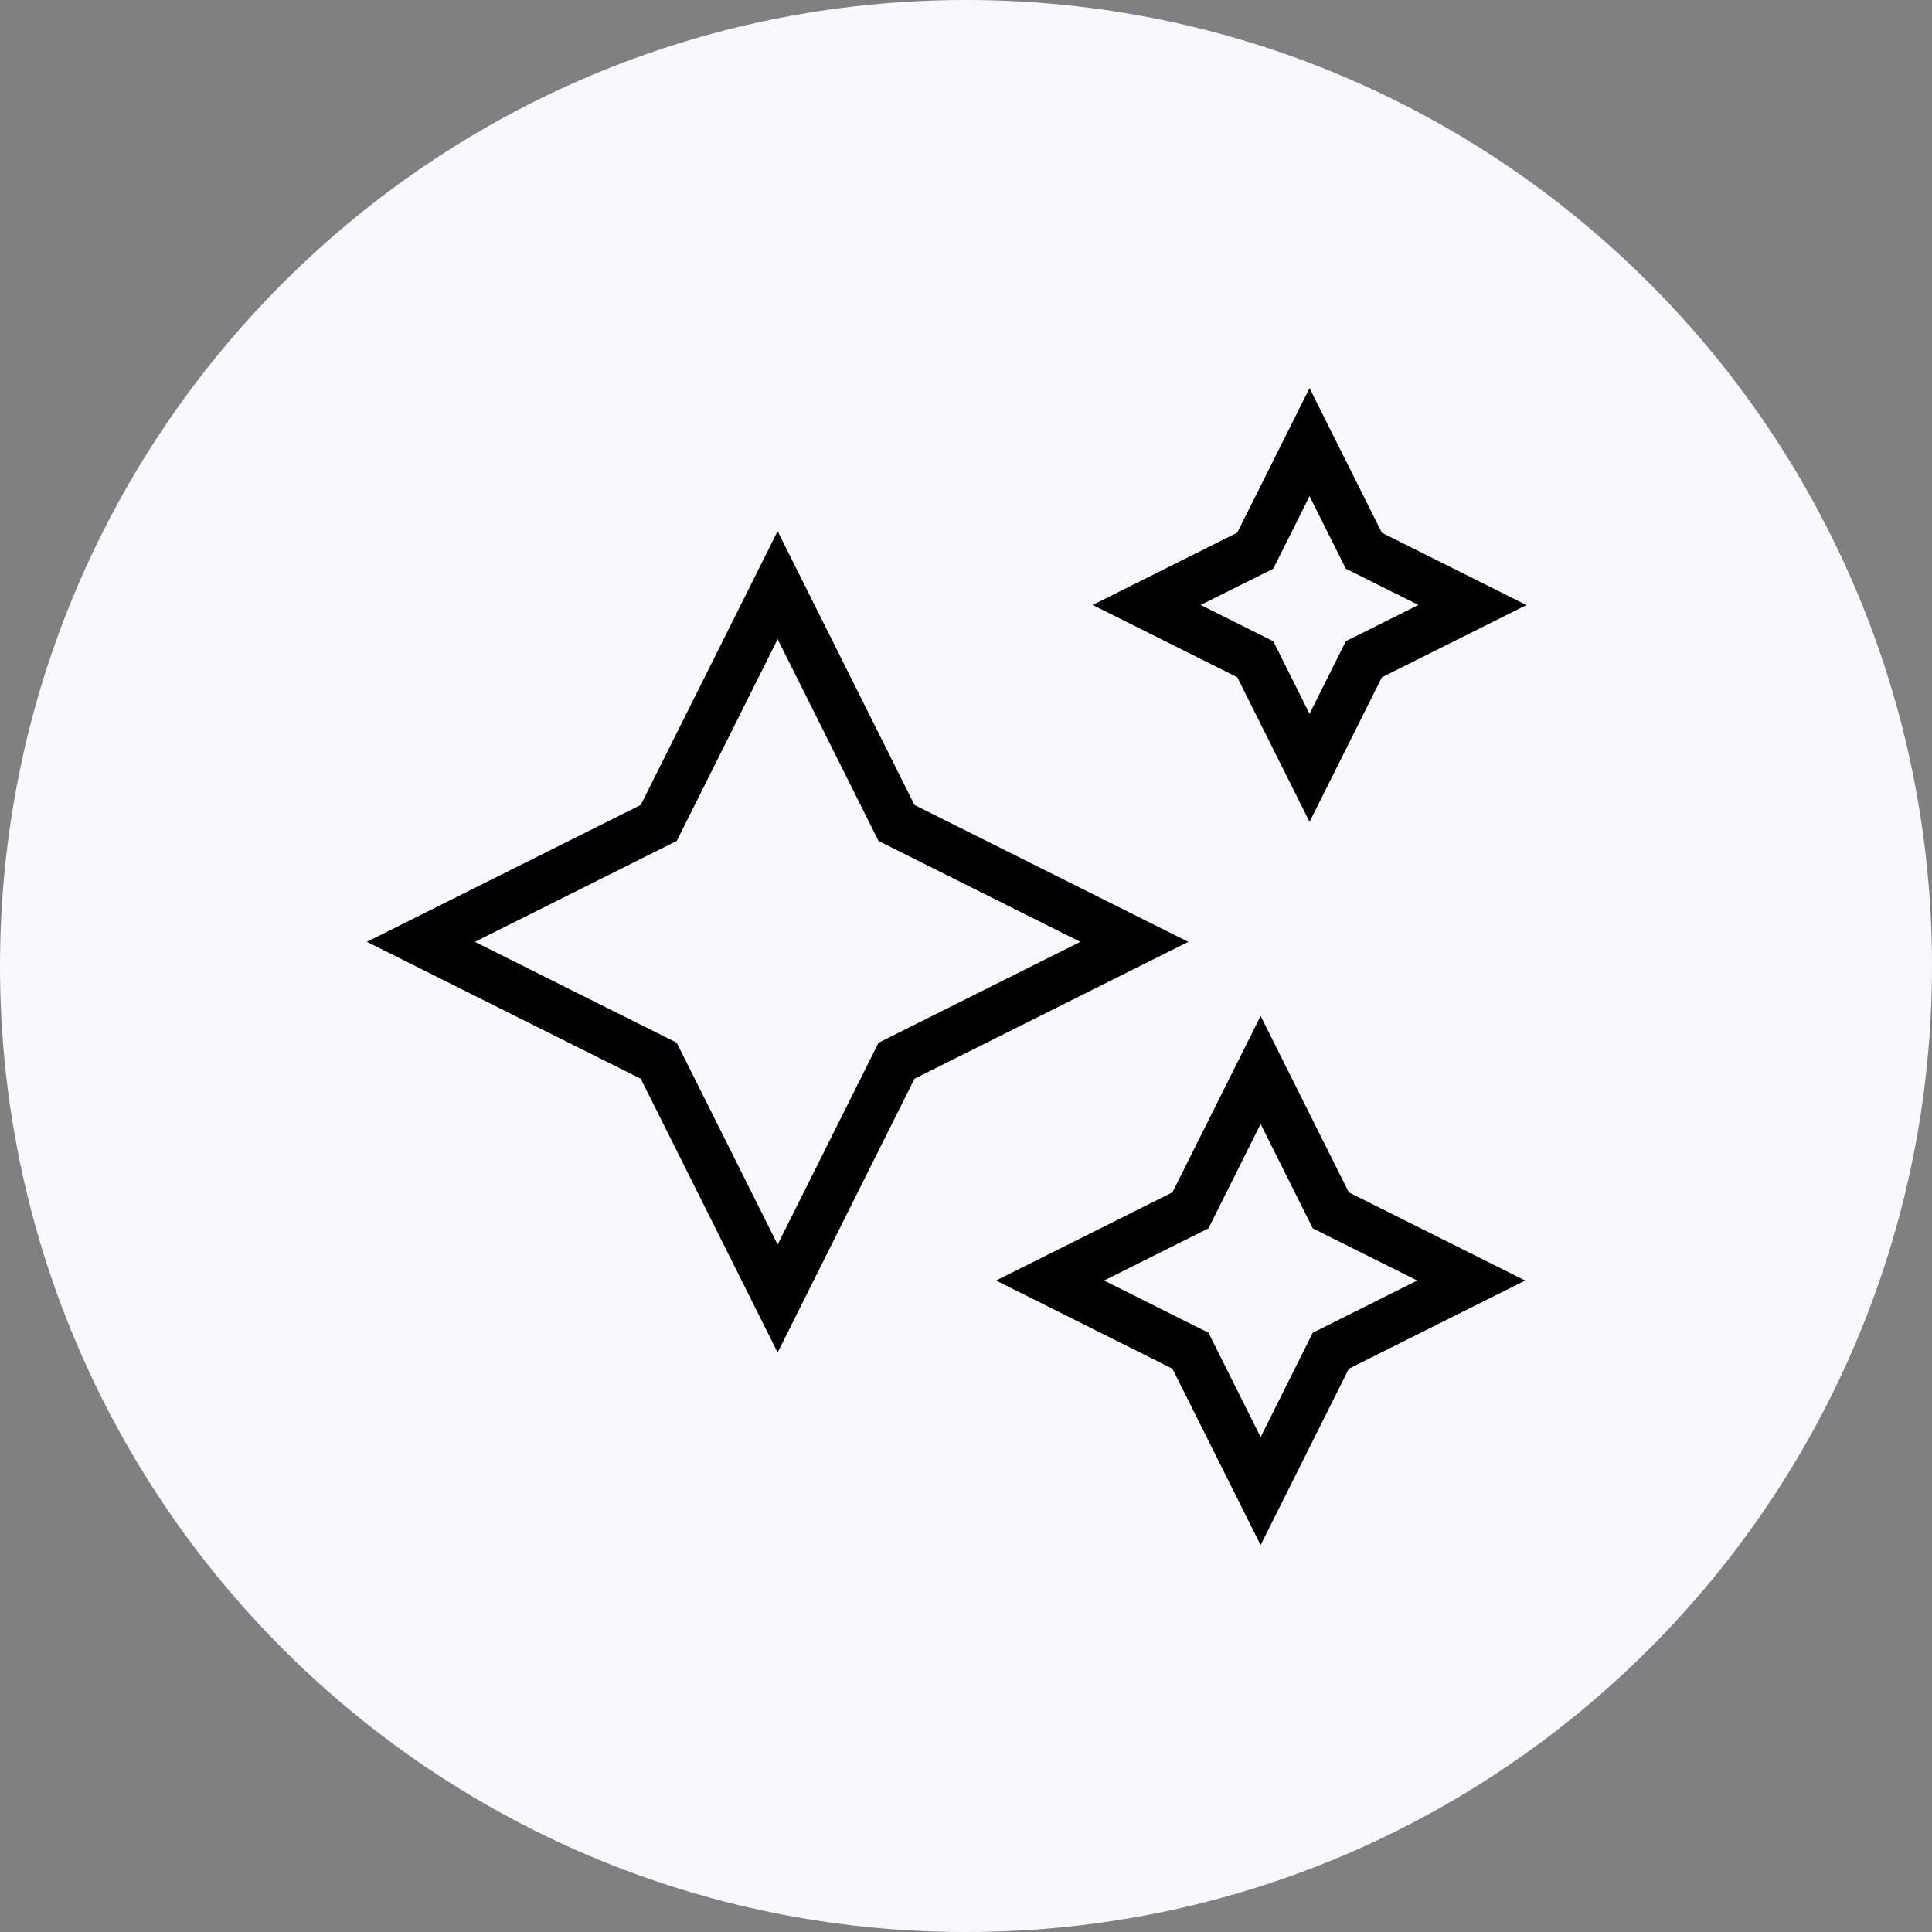 <?xml version="1.0" encoding="UTF-8"?>
<svg xmlns="http://www.w3.org/2000/svg" width="100" height="100" viewBox="0 0 100 100" fill="none">
  <rect x="0" y="0" width="100" height="100" fill="#808080" stroke="none"/>
  <path fill-rule="evenodd" clip-rule="evenodd" d="M50 100C77.614 100 100 77.614 100 50C100 22.386 77.614 0 50 0C22.386 0 0 22.386 0 50C0 77.614 22.386 100 50 100Z" fill="#F7F9FF"></path>
  <g clip-path="url(#clip0_213_6152)">
    <path d="M40.25 70.007L33.165 55.835L18.992 48.75L33.165 41.665L40.25 27.492L47.335 41.665L61.507 48.75L47.335 55.835L40.25 70.007ZM24.582 48.75L35.027 53.972L40.25 64.417L45.472 53.972L55.917 48.75L45.472 43.527L40.25 33.082L35.027 43.527L24.582 48.75ZM65.25 79.972L60.685 70.845L51.557 66.28L60.685 61.717L65.25 52.587L69.815 61.717L78.942 66.28L69.815 70.845L65.25 79.972ZM57.147 66.28L62.55 68.982L65.25 74.385L67.95 68.982L73.352 66.28L67.95 63.58L65.25 58.177L62.55 63.58L57.147 66.28ZM67.782 42.537L64.04 35.052L56.557 31.312L64.04 27.57L67.782 20.09L71.525 27.575L79.007 31.317L71.525 35.057L67.782 42.542V42.537ZM62.147 31.312L65.905 33.19L67.782 36.945L69.66 33.19L73.417 31.312L69.66 29.435L67.782 25.68L65.905 29.435L62.147 31.312Z" fill="black"></path>
  </g>
  <defs>
    <clipPath id="clip0_213_6152">
      <rect width="60" height="60" fill="white" transform="translate(19 20)"></rect>
    </clipPath>
  </defs>
</svg>

